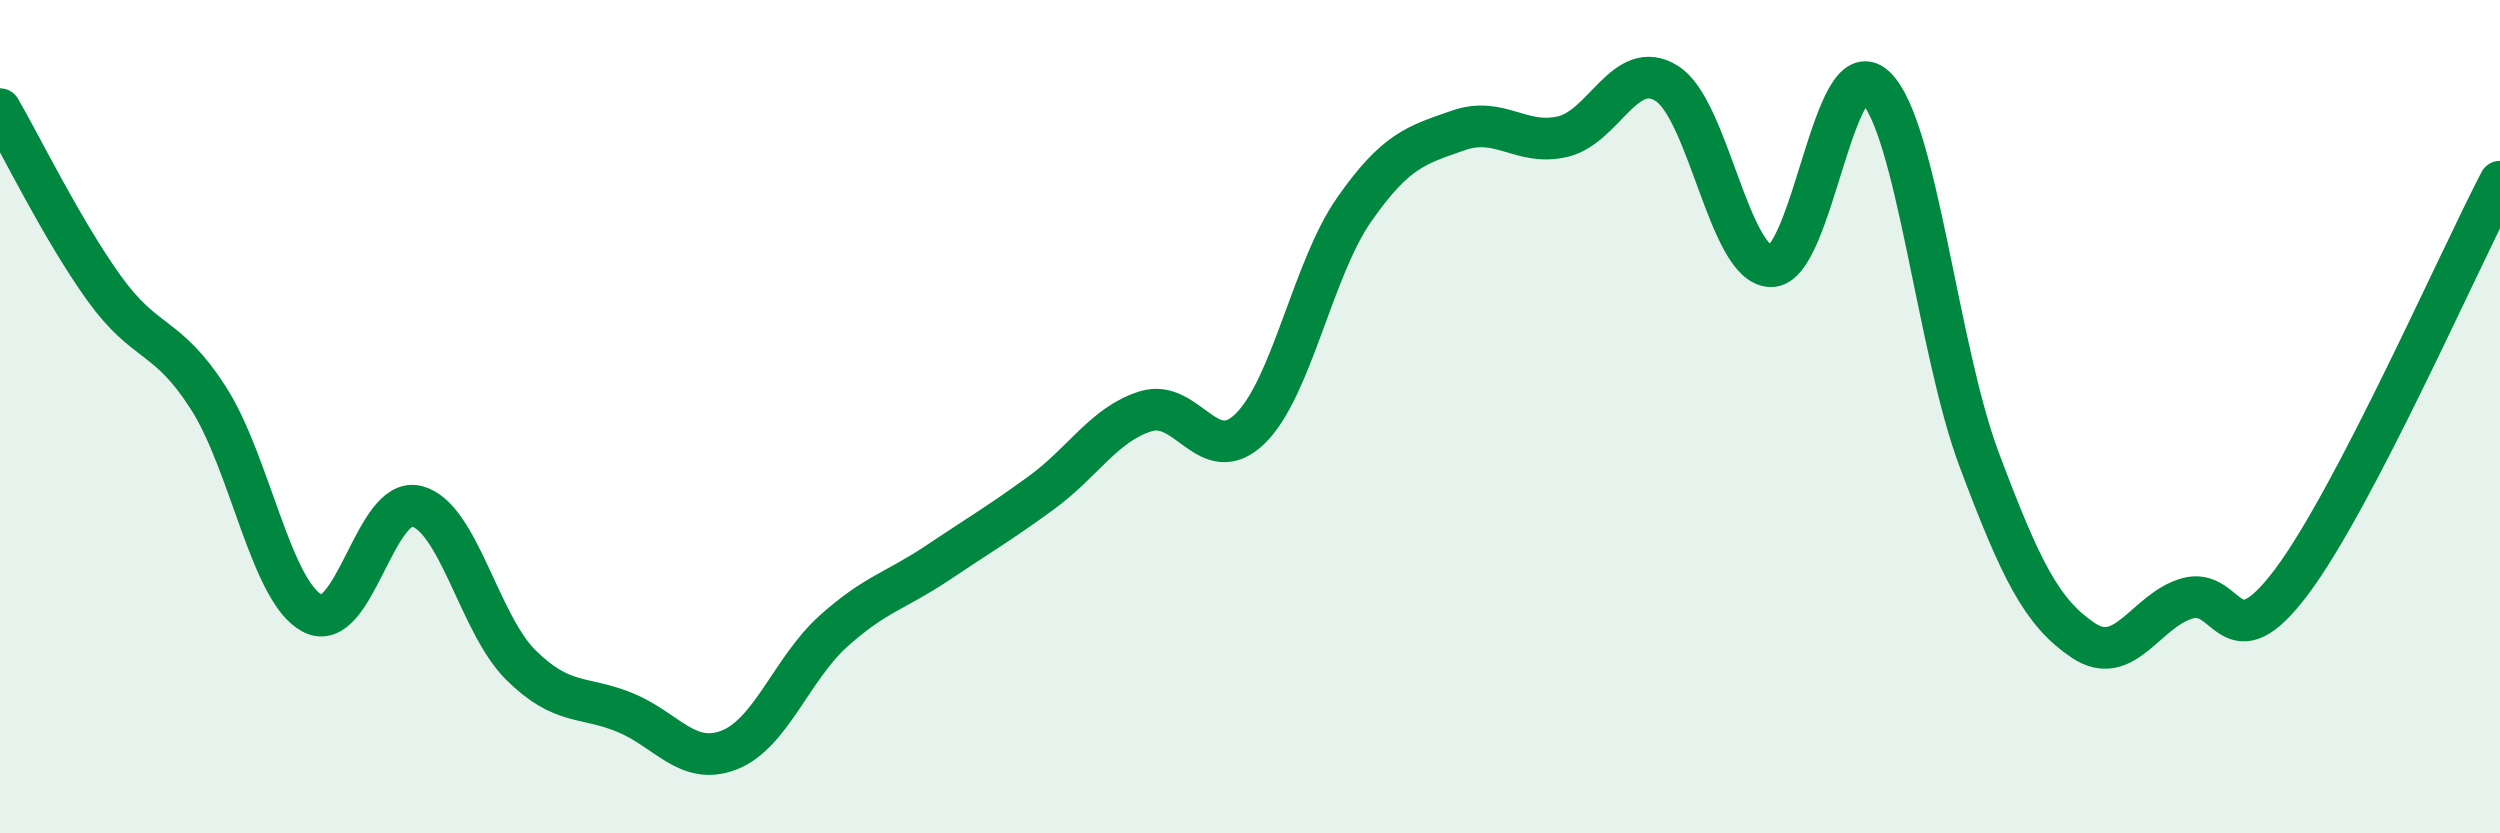 
    <svg width="60" height="20" viewBox="0 0 60 20" xmlns="http://www.w3.org/2000/svg">
      <path
        d="M 0,2.62 C 0.5,3.48 1.5,5.53 2.5,6.92 C 3.5,8.31 4,7.99 5,9.55 C 6,11.11 6.5,14.2 7.5,14.72 C 8.5,15.24 9,11.9 10,12.15 C 11,12.4 11.5,14.97 12.5,15.96 C 13.5,16.95 14,16.69 15,17.1 C 16,17.51 16.5,18.39 17.5,18 C 18.5,17.61 19,16.05 20,15.15 C 21,14.25 21.5,14.18 22.5,13.51 C 23.5,12.84 24,12.55 25,11.82 C 26,11.09 26.5,10.18 27.5,9.87 C 28.5,9.56 29,11.26 30,10.29 C 31,9.32 31.5,6.46 32.5,5.03 C 33.5,3.6 34,3.48 35,3.13 C 36,2.78 36.5,3.51 37.5,3.28 C 38.5,3.05 39,1.38 40,2 C 41,2.62 41.5,6.37 42.5,6.39 C 43.5,6.41 44,1.15 45,2.08 C 46,3.01 46.5,8.37 47.5,11.03 C 48.5,13.69 49,14.7 50,15.37 C 51,16.04 51.5,14.64 52.5,14.36 C 53.5,14.08 53.5,15.96 55,13.96 C 56.5,11.96 59,6.28 60,4.36L60 20L0 20Z"
        fill="#008740"
        opacity="0.1"
        stroke-linecap="round"
        stroke-linejoin="round"
      />
      <path
        d="M 0,2.62 C 0.5,3.48 1.5,5.53 2.5,6.92 C 3.5,8.31 4,7.99 5,9.55 C 6,11.11 6.5,14.2 7.5,14.72 C 8.5,15.24 9,11.9 10,12.15 C 11,12.4 11.5,14.97 12.5,15.96 C 13.5,16.95 14,16.69 15,17.1 C 16,17.51 16.5,18.39 17.5,18 C 18.5,17.61 19,16.05 20,15.15 C 21,14.25 21.5,14.18 22.5,13.51 C 23.5,12.84 24,12.55 25,11.82 C 26,11.09 26.5,10.18 27.5,9.87 C 28.5,9.56 29,11.26 30,10.29 C 31,9.32 31.5,6.46 32.5,5.03 C 33.5,3.6 34,3.48 35,3.13 C 36,2.78 36.5,3.51 37.5,3.28 C 38.5,3.05 39,1.38 40,2 C 41,2.62 41.5,6.37 42.5,6.39 C 43.5,6.41 44,1.15 45,2.08 C 46,3.01 46.5,8.37 47.5,11.03 C 48.5,13.69 49,14.7 50,15.37 C 51,16.04 51.5,14.64 52.5,14.36 C 53.5,14.08 53.5,15.96 55,13.96 C 56.5,11.96 59,6.28 60,4.36"
        stroke="#008740"
        stroke-width="1"
        fill="none"
        stroke-linecap="round"
        stroke-linejoin="round"
      />
    </svg>
  